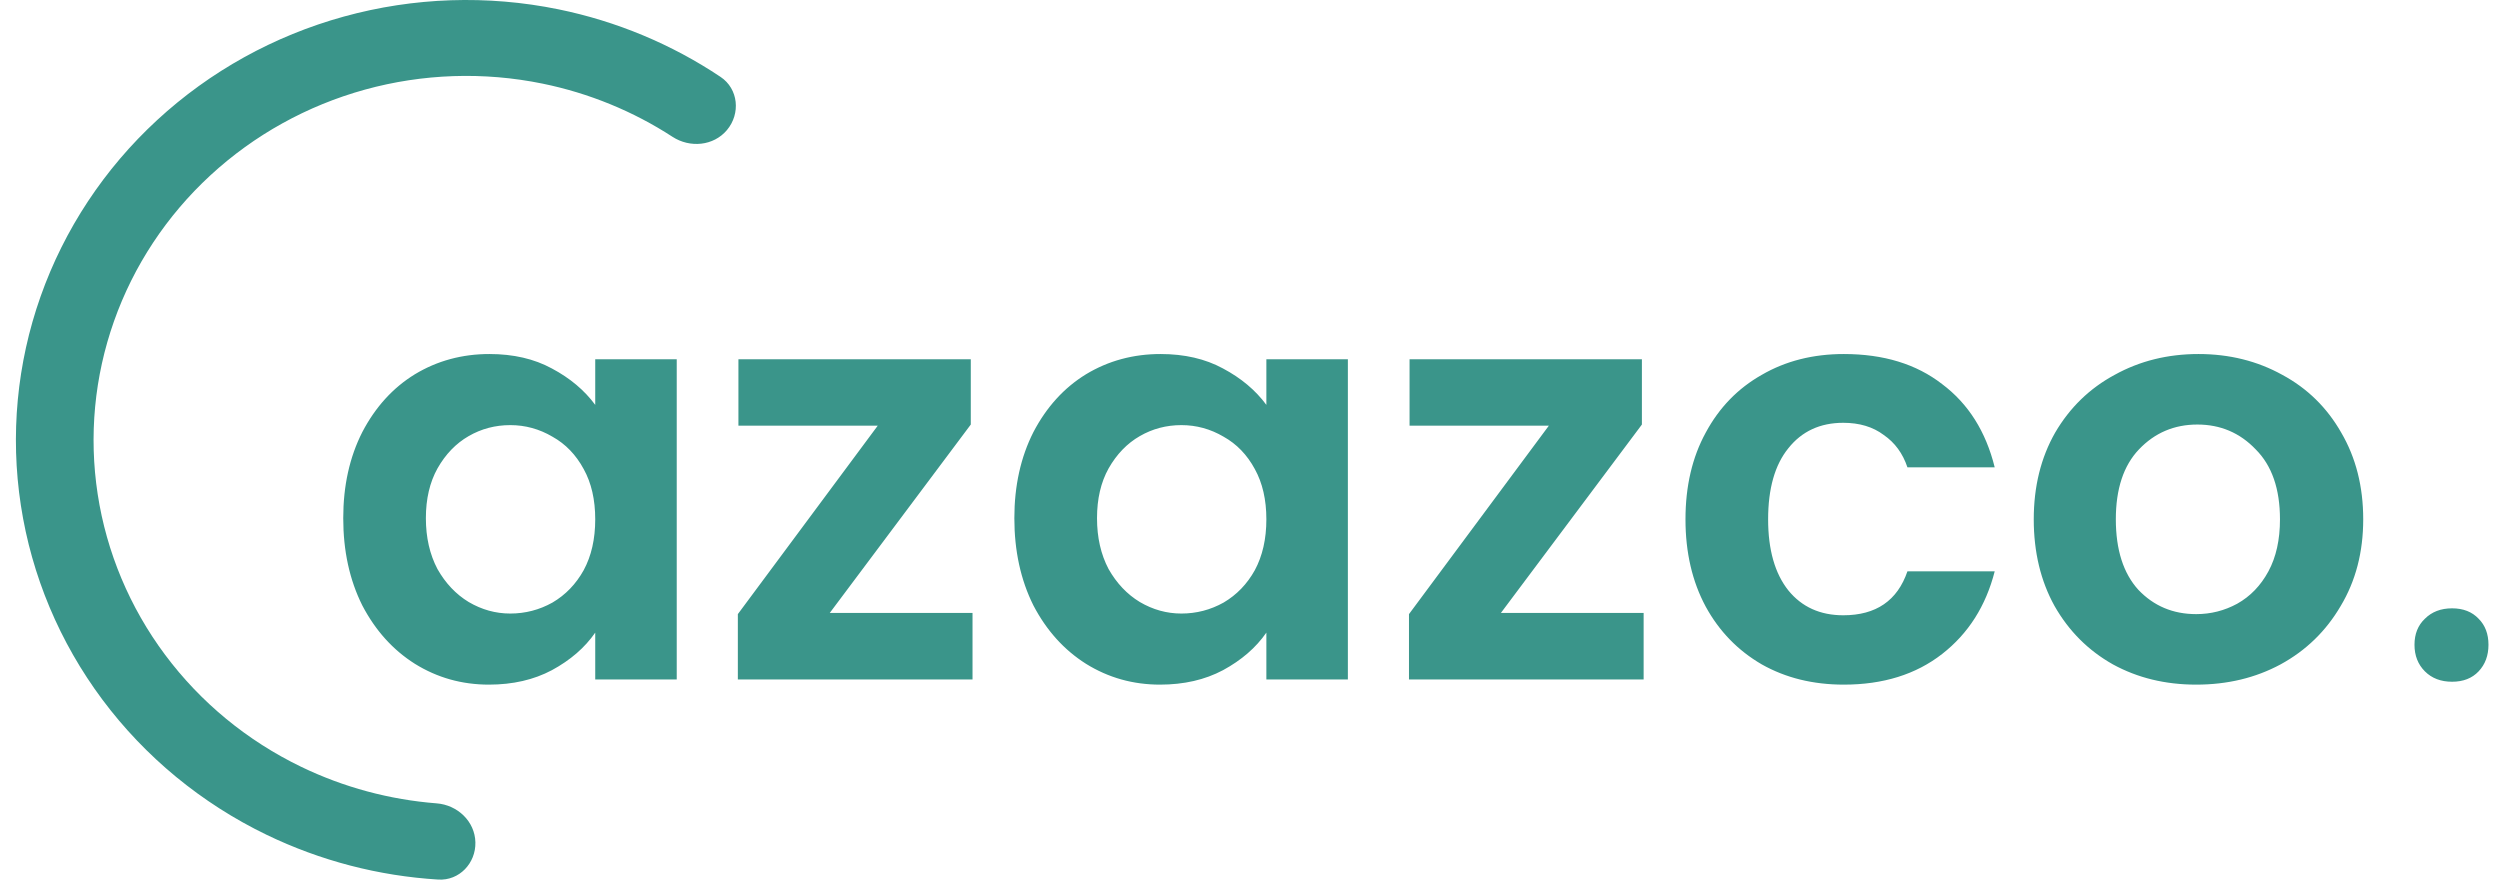 <svg width="108" height="38" viewBox="0 0 108 38" fill="none" xmlns="http://www.w3.org/2000/svg">
<path d="M31.404 5.619C32.001 4.908 31.9 3.839 31.129 3.323C29.019 1.912 26.641 0.918 24.128 0.403C21.057 -0.225 17.876 -0.118 14.857 0.715C11.838 1.548 9.069 3.083 6.788 5.188C4.506 7.293 2.779 9.906 1.754 12.805C0.729 15.703 0.437 18.801 0.902 21.834C1.366 24.867 2.575 27.745 4.423 30.223C6.272 32.7 8.706 34.705 11.519 36.064C13.839 37.185 16.361 37.841 18.934 37.997C19.838 38.052 20.558 37.294 20.537 36.388C20.517 35.483 19.765 34.775 18.863 34.705C16.831 34.546 14.842 34.012 13.006 33.124C10.678 31.999 8.664 30.341 7.134 28.29C5.604 26.24 4.604 23.858 4.22 21.348C3.835 18.838 4.077 16.275 4.925 13.876C5.773 11.477 7.202 9.315 9.091 7.573C10.979 5.831 13.27 4.561 15.768 3.871C18.267 3.182 20.899 3.093 23.44 3.613C25.448 4.024 27.352 4.805 29.052 5.91C29.806 6.4 30.825 6.308 31.404 5.619Z" fill="#3A958A"/>
<path d="M14.828 22.385C14.828 20.987 15.102 19.747 15.652 18.665C16.218 17.583 16.975 16.75 17.924 16.168C18.889 15.585 19.963 15.294 21.145 15.294C22.177 15.294 23.076 15.502 23.841 15.918C24.624 16.334 25.248 16.859 25.714 17.491V15.519H29.235V29.352H25.714V27.329C25.265 27.978 24.641 28.519 23.841 28.952C23.059 29.368 22.152 29.576 21.12 29.576C19.955 29.576 18.889 29.277 17.924 28.677C16.975 28.078 16.218 27.238 15.652 26.156C15.102 25.057 14.828 23.8 14.828 22.385ZM25.714 22.435C25.714 21.586 25.548 20.862 25.215 20.263C24.882 19.647 24.433 19.181 23.866 18.865C23.3 18.532 22.693 18.365 22.044 18.365C21.395 18.365 20.795 18.523 20.246 18.84C19.697 19.156 19.247 19.622 18.898 20.238C18.565 20.837 18.398 21.553 18.398 22.385C18.398 23.218 18.565 23.95 18.898 24.582C19.247 25.198 19.697 25.673 20.246 26.006C20.812 26.339 21.411 26.505 22.044 26.505C22.693 26.505 23.3 26.347 23.866 26.031C24.433 25.698 24.882 25.232 25.215 24.633C25.548 24.017 25.714 23.284 25.714 22.435ZM35.845 26.48H42.013V29.352H31.875V26.53L37.918 18.39H31.9V15.519H41.938V18.34L35.845 26.48ZM43.82 22.385C43.82 20.987 44.095 19.747 44.644 18.665C45.21 17.583 45.968 16.75 46.916 16.168C47.882 15.585 48.956 15.294 50.138 15.294C51.17 15.294 52.069 15.502 52.834 15.918C53.617 16.334 54.241 16.859 54.707 17.491V15.519H58.228V29.352H54.707V27.329C54.257 27.978 53.633 28.519 52.834 28.952C52.052 29.368 51.145 29.576 50.112 29.576C48.947 29.576 47.882 29.277 46.916 28.677C45.968 28.078 45.21 27.238 44.644 26.156C44.095 25.057 43.82 23.8 43.82 22.385ZM54.707 22.435C54.707 21.586 54.54 20.862 54.208 20.263C53.875 19.647 53.425 19.181 52.859 18.865C52.293 18.532 51.686 18.365 51.036 18.365C50.387 18.365 49.788 18.523 49.239 18.84C48.689 19.156 48.24 19.622 47.89 20.238C47.557 20.837 47.391 21.553 47.391 22.385C47.391 23.218 47.557 23.95 47.89 24.582C48.24 25.198 48.689 25.673 49.239 26.006C49.805 26.339 50.404 26.505 51.036 26.505C51.686 26.505 52.293 26.347 52.859 26.031C53.425 25.698 53.875 25.232 54.208 24.633C54.54 24.017 54.707 23.284 54.707 22.435ZM64.838 26.48H71.005V29.352H60.868V26.53L66.91 18.39H60.893V15.519H70.93V18.34L64.838 26.48ZM72.813 22.435C72.813 21.004 73.104 19.755 73.687 18.69C74.269 17.608 75.077 16.776 76.109 16.193C77.141 15.594 78.323 15.294 79.654 15.294C81.369 15.294 82.784 15.727 83.899 16.592C85.031 17.441 85.789 18.64 86.171 20.188H82.401C82.201 19.589 81.86 19.123 81.377 18.79C80.911 18.44 80.329 18.265 79.629 18.265C78.631 18.265 77.84 18.631 77.257 19.364C76.675 20.08 76.383 21.104 76.383 22.435C76.383 23.75 76.675 24.774 77.257 25.506C77.84 26.222 78.631 26.58 79.629 26.58C81.044 26.58 81.968 25.948 82.401 24.682H86.171C85.789 26.18 85.031 27.371 83.899 28.253C82.767 29.135 81.352 29.576 79.654 29.576C78.323 29.576 77.141 29.285 76.109 28.702C75.077 28.103 74.269 27.271 73.687 26.206C73.104 25.123 72.813 23.867 72.813 22.435ZM94.875 29.576C93.543 29.576 92.344 29.285 91.279 28.702C90.214 28.103 89.373 27.262 88.757 26.18C88.158 25.099 87.858 23.85 87.858 22.435C87.858 21.02 88.166 19.772 88.782 18.69C89.415 17.608 90.272 16.776 91.354 16.193C92.436 15.594 93.643 15.294 94.975 15.294C96.306 15.294 97.513 15.594 98.595 16.193C99.677 16.776 100.526 17.608 101.142 18.69C101.775 19.772 102.091 21.02 102.091 22.435C102.091 23.85 101.766 25.099 101.117 26.18C100.484 27.262 99.619 28.103 98.52 28.702C97.438 29.285 96.223 29.576 94.875 29.576ZM94.875 26.53C95.507 26.53 96.098 26.38 96.647 26.081C97.213 25.764 97.663 25.298 97.996 24.682C98.329 24.067 98.495 23.317 98.495 22.435C98.495 21.12 98.146 20.113 97.447 19.414C96.764 18.698 95.923 18.34 94.925 18.34C93.926 18.34 93.085 18.698 92.403 19.414C91.737 20.113 91.404 21.12 91.404 22.435C91.404 23.75 91.728 24.766 92.378 25.481C93.044 26.18 93.876 26.53 94.875 26.53ZM105.929 29.451C105.446 29.451 105.055 29.302 104.755 29.002C104.456 28.702 104.306 28.32 104.306 27.854C104.306 27.387 104.456 27.013 104.755 26.73C105.055 26.43 105.446 26.28 105.929 26.28C106.412 26.28 106.794 26.43 107.077 26.73C107.36 27.013 107.502 27.387 107.502 27.854C107.502 28.32 107.36 28.702 107.077 29.002C106.794 29.302 106.412 29.451 105.929 29.451Z" fill="#3A958A"/>
</svg>
